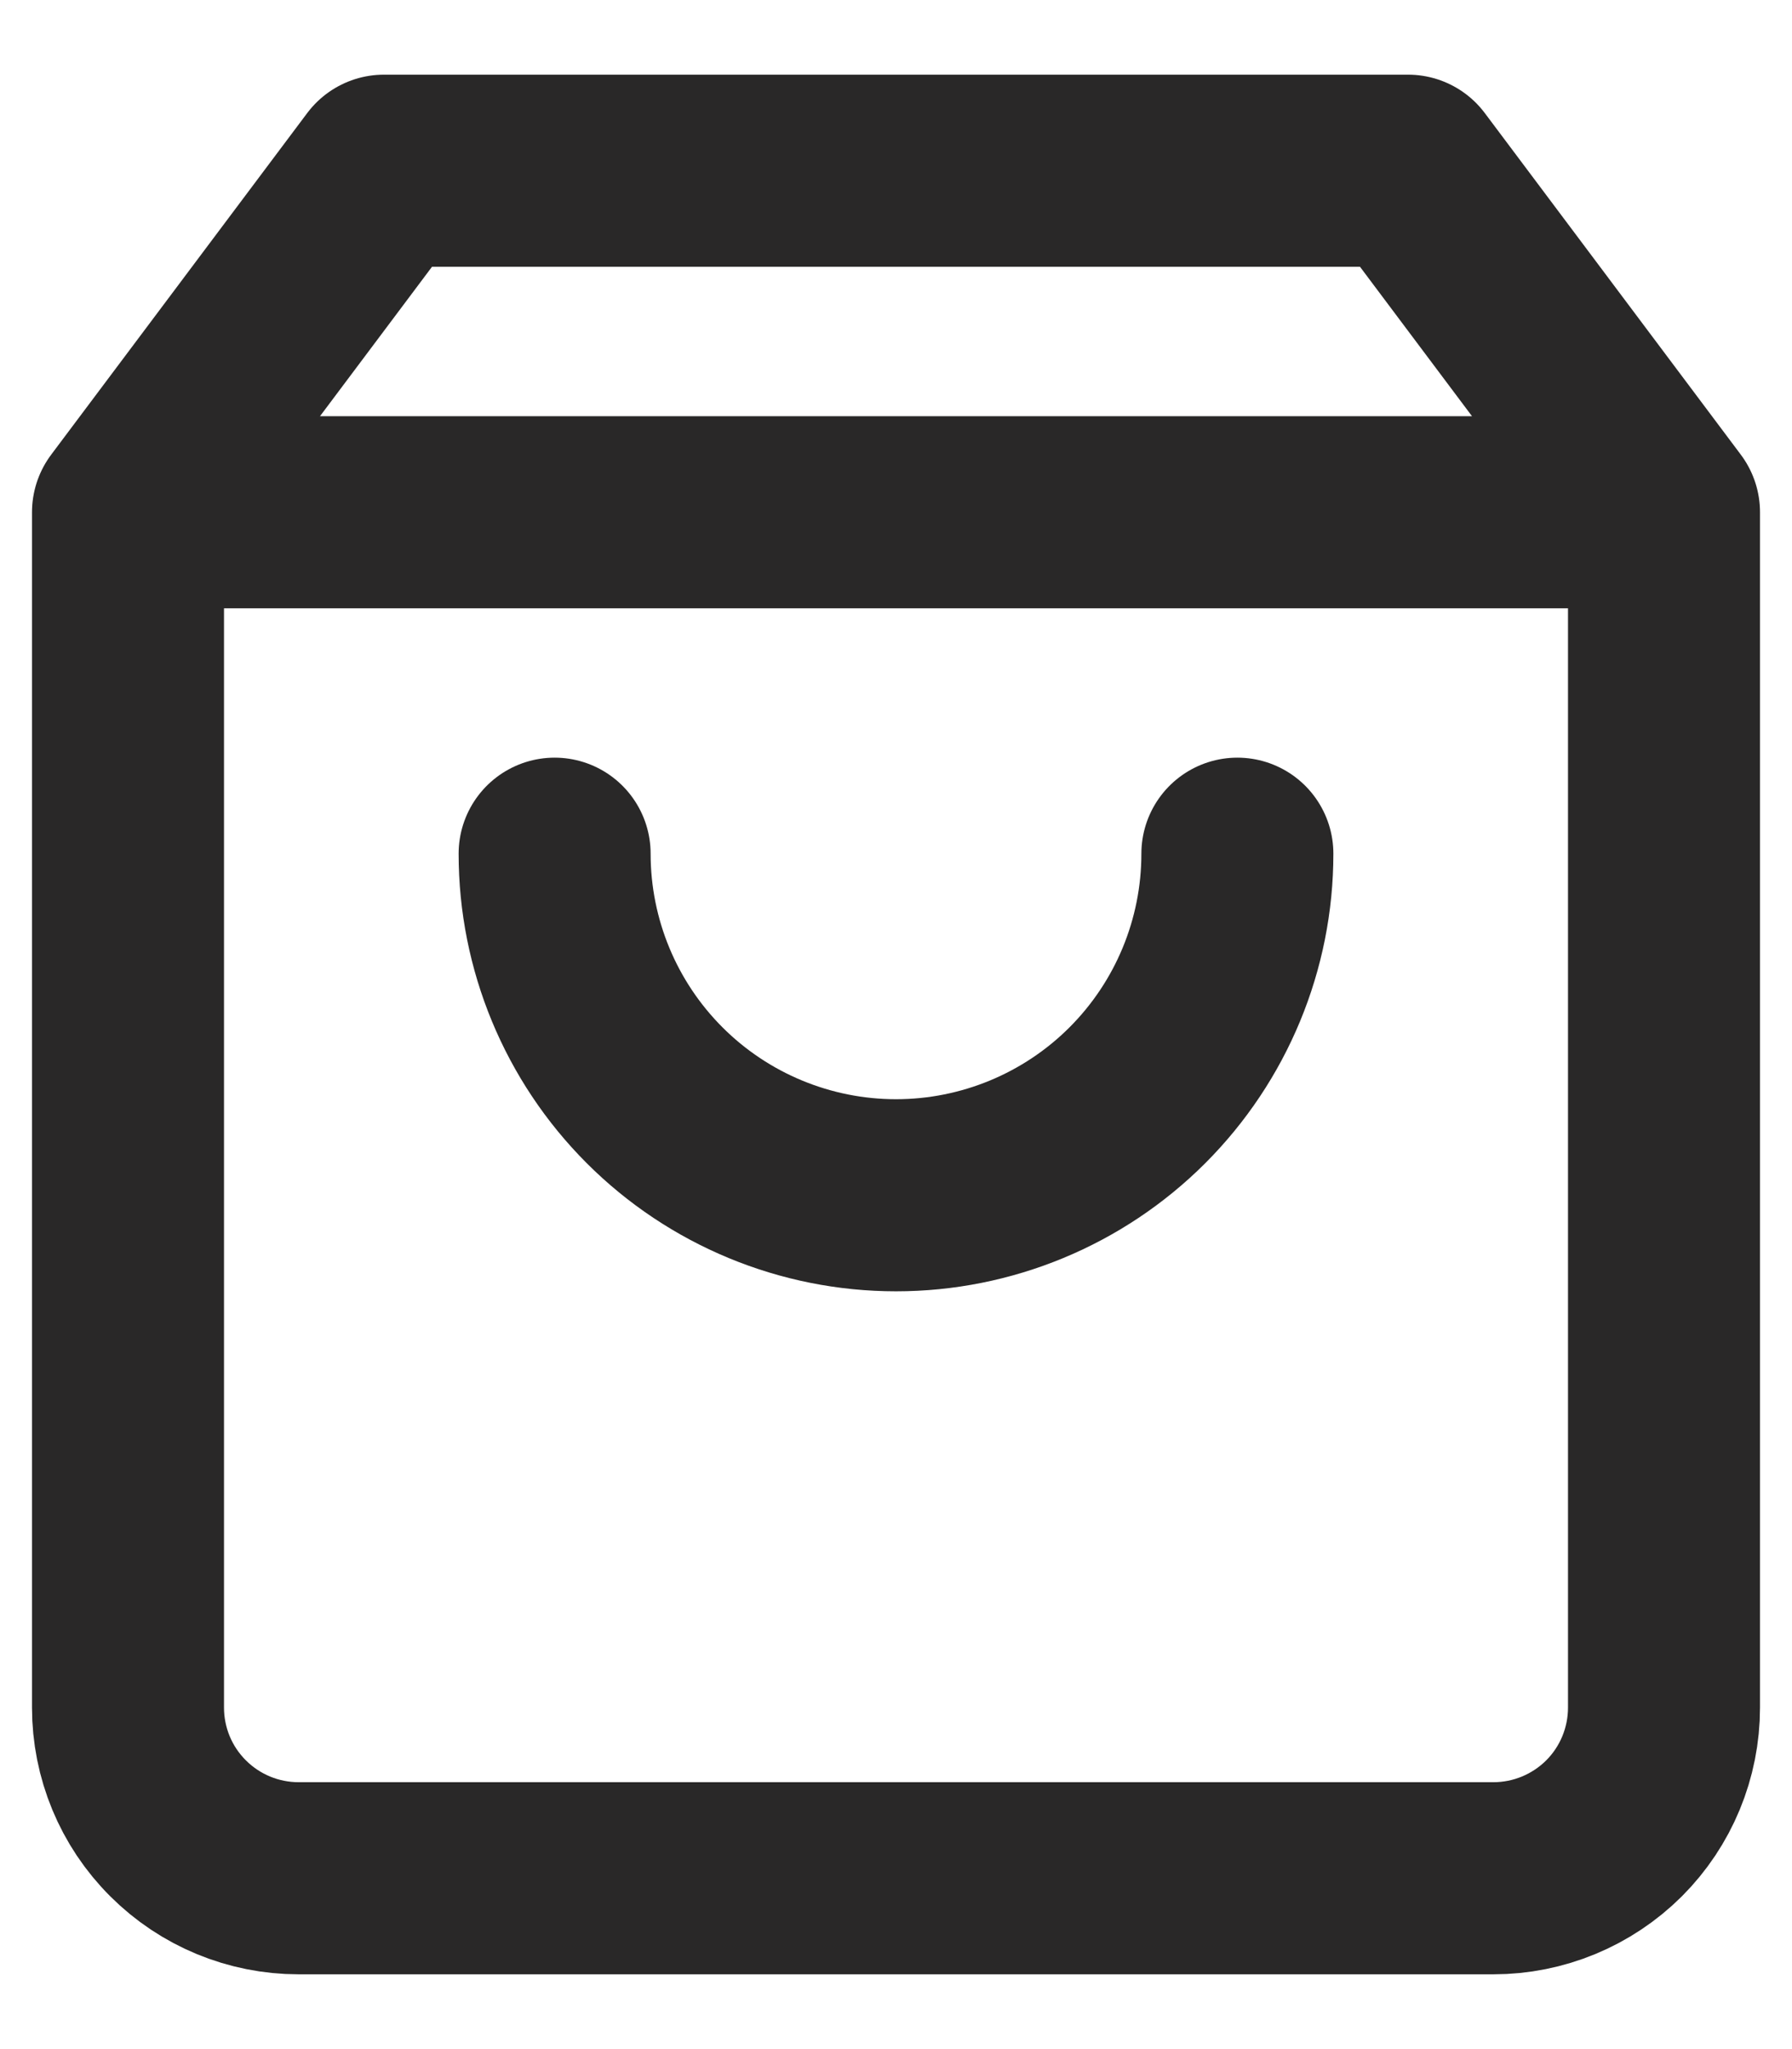 <?xml version="1.0" encoding="UTF-8"?>
<svg xmlns="http://www.w3.org/2000/svg" width="14" height="16" viewBox="0 0 14 16" fill="none">
  <path d="M1 4L3 1.333H11L13 4M1 4V13.333C1 13.687 1.14 14.026 1.391 14.276C1.641 14.526 1.98 14.666 2.333 14.666H11.667C12.02 14.666 12.359 14.526 12.61 14.276C12.86 14.026 13 13.687 13 13.333V4M1 4H13M9.667 6.666C9.667 7.374 9.386 8.052 8.886 8.552C8.386 9.052 7.707 9.333 7 9.333C6.293 9.333 5.614 9.052 5.114 8.552C4.614 8.052 4.333 7.374 4.333 6.666" stroke="#292828" stroke-width="1.5" stroke-linecap="round" stroke-linejoin="round"></path>
</svg>
